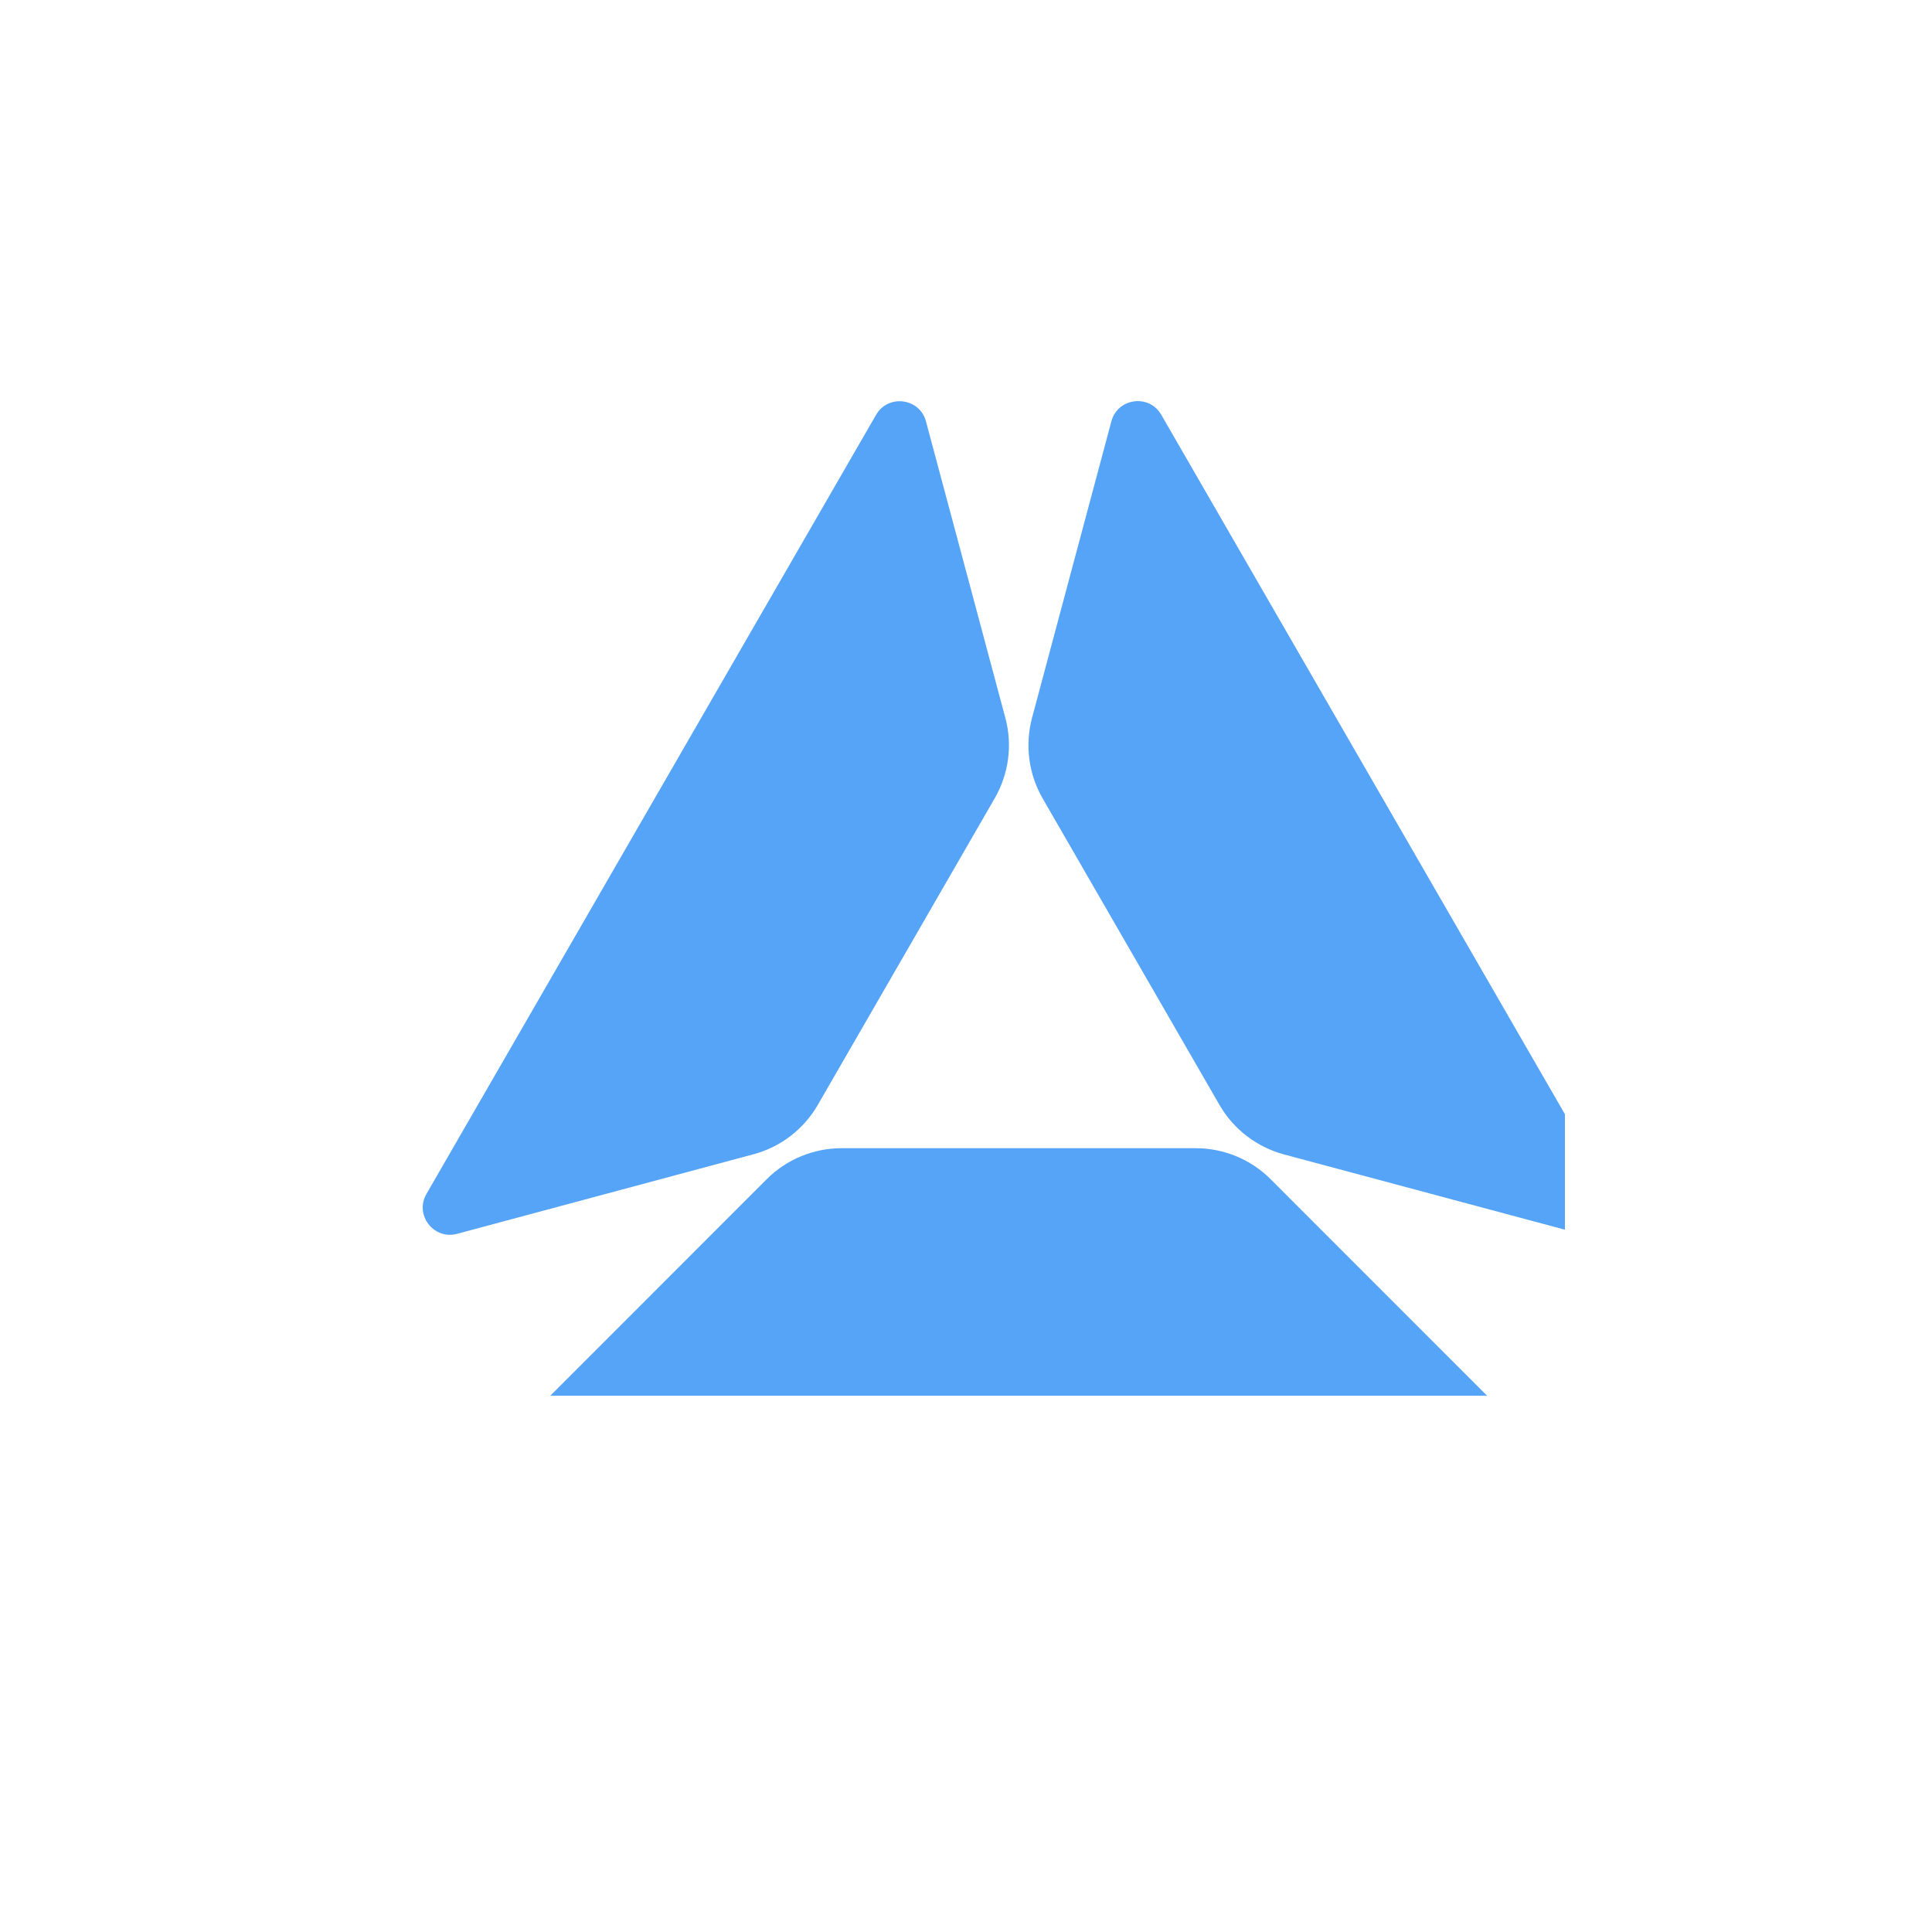 <svg width="400" height="400" viewBox="0 0 400 400" fill="none" xmlns="http://www.w3.org/2000/svg">
<circle cx="200" cy="200" r="200" fill="white"/>
<g clip-path="url(#clip0_1155_6)">
<g filter="url(#filter0_i_1155_6)">
<path fill-rule="evenodd" clip-rule="evenodd" d="M316.894 245.158L255.548 228.723C249.925 227.198 245.115 223.538 242.202 218.489L205.584 155.02C202.67 149.972 201.892 143.973 203.382 138.348L219.811 76.947C221.098 72.101 227.636 71.22 230.142 75.591L323.229 236.89C325.735 241.227 321.738 246.479 316.894 245.158ZM181.424 76.955L197.852 138.323C199.377 143.949 198.564 149.946 195.651 154.995L159.032 218.464C156.12 223.513 151.309 227.207 145.686 228.698L84.34 245.166C79.496 246.454 75.499 241.236 78.006 236.898L171.092 75.6C173.598 71.262 180.136 72.109 181.424 76.955ZM148.435 233.871L103.518 278.805C99.962 282.363 102.502 288.428 107.516 288.428H293.722C298.77 288.428 301.276 282.363 297.719 278.805L252.802 233.871C248.67 229.737 243.08 227.432 237.254 227.432H163.984C158.158 227.432 152.568 229.737 148.435 233.871Z" fill="#55A4F7"/>
</g>
</g>
<defs>
<filter id="filter0_i_1155_6" x="77.234" y="72.762" width="257.054" height="225.954" filterUnits="userSpaceOnUse" color-interpolation-filters="sRGB">
<feFlood flood-opacity="0" result="BackgroundImageFix"/>
<feBlend mode="normal" in="SourceGraphic" in2="BackgroundImageFix" result="shape"/>
<feColorMatrix in="SourceAlpha" type="matrix" values="0 0 0 0 0 0 0 0 0 0 0 0 0 0 0 0 0 0 127 0" result="hardAlpha"/>
<feOffset dx="10.288" dy="10.288"/>
<feGaussianBlur stdDeviation="10.288"/>
<feComposite in2="hardAlpha" operator="arithmetic" k2="-1" k3="1"/>
<feColorMatrix type="matrix" values="0 0 0 0 0 0 0 0 0 0 0 0 0 0 0 0 0 0 0.2 0"/>
<feBlend mode="normal" in2="shape" result="effect1_innerShadow_1155_6"/>
</filter>
<clipPath id="clip0_1155_6">
<rect width="247" height="217" fill="white" transform="translate(77 72)"/>
</clipPath>
</defs>
</svg>
